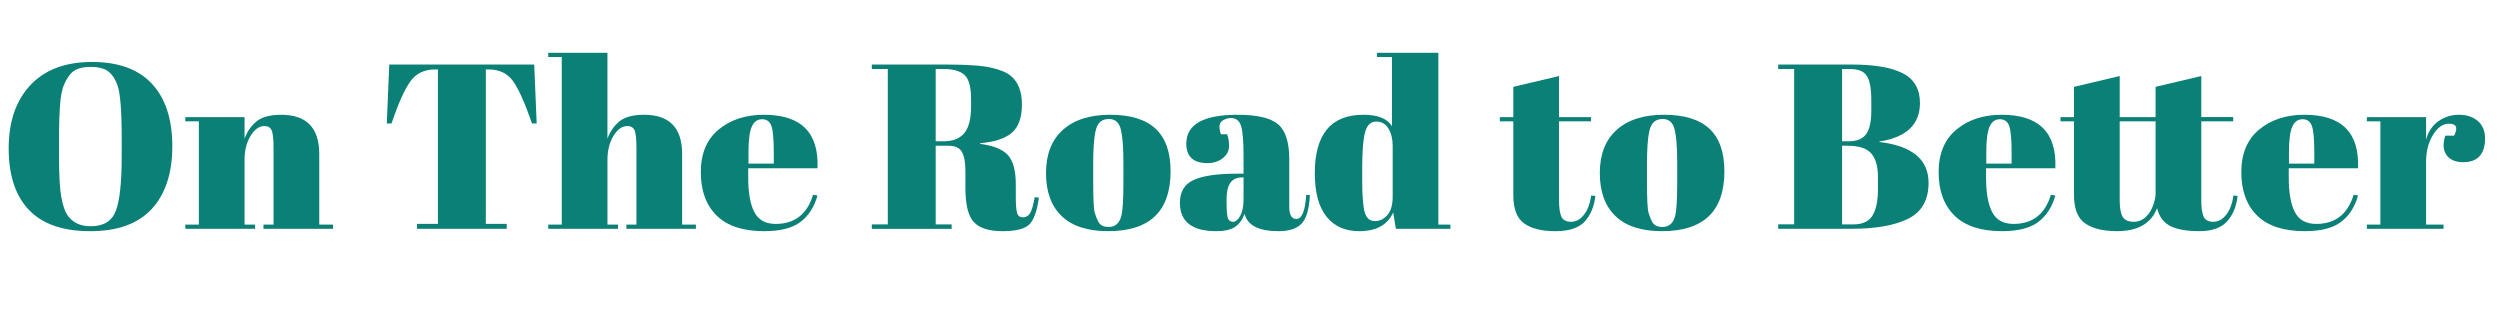 <?xml version="1.0" encoding="UTF-8"?>
<!DOCTYPE svg PUBLIC '-//W3C//DTD SVG 1.0//EN'
          'http://www.w3.org/TR/2001/REC-SVG-20010904/DTD/svg10.dtd'>
<svg height="36" viewBox="0 0 288 36" width="288" xmlns="http://www.w3.org/2000/svg" xmlns:xlink="http://www.w3.org/1999/xlink"
><g fill="#0A8077"
  ><path d="M10.397,26.632c-3.152,0-5.505-0.815-7.063-2.447C1.779,22.554,1,20.193,1,17.101 c0-3.091,0.835-5.524,2.505-7.3c1.67-1.775,4.034-2.663,7.09-2.663c3.057,0,5.364,0.843,6.92,2.528 c1.557,1.686,2.335,4.078,2.335,7.179s-0.789,5.507-2.363,7.219C15.912,25.776,13.548,26.632,10.397,26.632 M14.02,18.008v-2.001 c0-3.299-0.169-5.38-0.509-6.246c-0.378-0.991-0.916-1.604-1.613-1.839c-0.396-0.144-0.877-0.216-1.444-0.216 c-0.566,0-1.052,0.072-1.458,0.216C8.59,8.067,8.255,8.319,7.992,8.679C7.727,9.04,7.515,9.418,7.354,9.815 c-0.161,0.396-0.288,0.956-0.382,1.676c-0.114,1.046-0.17,2.587-0.17,4.624v1.947c0,2.199,0.089,3.763,0.269,4.691 s0.401,1.591,0.665,1.986c0.585,0.884,1.491,1.325,2.717,1.325c1.49,0,2.458-0.6,2.901-1.798 C13.798,23.068,14.02,20.981,14.02,18.008"
    /><path d="M21.351,13.492h6.822v2.487c0.301-0.829,0.764-1.496,1.387-2c0.623-0.504,1.566-0.757,2.83-0.757 c2.925,0,4.387,1.505,4.387,4.515v8.138h1.585v0.486h-8.01v-0.486h1.16v-8.787c0-1.082-0.075-1.78-0.226-2.095 c-0.151-0.315-0.425-0.474-0.821-0.474c-0.604,0-1.137,0.379-1.6,1.136c-0.462,0.757-0.693,1.676-0.693,2.759v7.461h1.217v0.486 h-8.039v-0.486h1.557V13.979h-1.557V13.492z"
    /><path d="M61.543,7.435l0.283,6.787h-0.538c-0.831-2.397-1.566-4.033-2.208-4.908 c-0.642-0.874-1.566-1.312-2.774-1.312h-0.339v17.791h2.406v0.567H48.042v-0.567h2.406V8.003h-0.368 c-1.208,0-2.142,0.456-2.802,1.366c-0.661,0.91-1.387,2.528-2.179,4.854H44.56l0.283-6.787H61.543z"
    /><path d="M63.156,6.083h6.821v9.896c0.302-0.829,0.764-1.496,1.387-2.001c0.623-0.504,1.566-0.757,2.831-0.757 c2.925,0,4.387,1.505,4.387,4.516v8.138h1.585v0.486h-8.01v-0.486h1.161v-8.787c0-1.082-0.075-1.78-0.226-2.096 c-0.151-0.315-0.425-0.473-0.821-0.473c-0.604,0-1.137,0.379-1.599,1.136c-0.462,0.757-0.693,1.676-0.693,2.759v7.461h1.217v0.486 h-8.038v-0.486h1.557V6.57h-1.557V6.083z"
    /><path d="M82.559,24.834c-1.217-1.198-1.826-2.866-1.826-5.002s0.684-3.771,2.052-4.907 c1.368-1.136,3.108-1.704,5.222-1.704c4.283,0,6.34,2.055,6.17,6.164h-7.982v1.055c0,1.767,0.236,3.101,0.708,4.002 c0.471,0.901,1.292,1.353,2.462,1.353c2.188,0,3.623-1.118,4.302-3.354l0.509,0.081c-0.359,1.298-1.005,2.308-1.938,3.028 c-0.935,0.721-2.335,1.081-4.204,1.081C85.601,26.632,83.776,26.033,82.559,24.834 M86.224,18.845h2.916V17.52 c0-1.459-0.09-2.455-0.269-2.987c-0.18-0.531-0.538-0.797-1.075-0.797c-0.538,0-0.935,0.284-1.189,0.852 c-0.255,0.568-0.382,1.546-0.382,2.933V18.845z"
    /><path d="M109.292,16.791h-1.5v9.057h1.839v0.514h-9.199v-0.514h1.84V7.949h-1.84V7.435h8.548 c2.453,0,4.193,0.122,5.222,0.365c1.028,0.244,1.75,0.537,2.166,0.879c0.906,0.703,1.358,1.821,1.358,3.352 c0,1.533-0.396,2.628-1.189,3.286c-0.792,0.658-2,1.05-3.623,1.176v0.081c1.528,0.199,2.595,0.631,3.199,1.298 c0.604,0.667,0.906,1.784,0.906,3.354v1.433c0,0.937,0.052,1.567,0.155,1.892c0.104,0.325,0.326,0.487,0.666,0.487 c0.339,0,0.609-0.148,0.807-0.446c0.198-0.297,0.382-0.923,0.552-1.879l0.481,0.054c-0.208,1.533-0.571,2.56-1.09,3.082 c-0.52,0.523-1.552,0.784-3.1,0.784c-1.547,0-2.646-0.347-3.297-1.041c-0.651-0.692-0.977-1.996-0.977-3.907v-1.973 c0-1.009-0.137-1.748-0.411-2.217C110.532,17.025,110.028,16.791,109.292,16.791 M107.792,7.949v8.328h0.905 c1.076,0,1.873-0.315,2.392-0.946c0.519-0.631,0.779-1.659,0.779-3.083v-0.784c0-1.424-0.25-2.366-0.75-2.825 c-0.5-0.46-1.297-0.689-2.392-0.689H107.792z"
    /><path d="M122.312,24.902c-1.208-1.154-1.811-2.808-1.811-4.962c0-2.154,0.646-3.813,1.938-4.975 c1.292-1.163,3.109-1.744,5.449-1.744c2.339,0,4.085,0.536,5.236,1.608c1.151,1.073,1.727,2.708,1.727,4.906 c0,4.598-2.396,6.896-7.189,6.896C125.302,26.632,123.52,26.056,122.312,24.902 M129.417,21.036v-2.299 c0-1.748-0.1-3.024-0.297-3.826c-0.199-0.802-0.656-1.203-1.373-1.203c-0.417,0-0.751,0.113-1.005,0.338 c-0.255,0.226-0.439,0.6-0.552,1.123c-0.17,0.811-0.254,2.045-0.254,3.704v2.109c0,1.965,0.061,3.146,0.184,3.542 c0.122,0.396,0.25,0.721,0.382,0.973c0.208,0.434,0.613,0.649,1.217,0.649c0.737,0,1.218-0.405,1.444-1.217 C129.331,24.353,129.417,23.054,129.417,21.036"
    /><path d="M142.436,20.008h0.821v-2.082c0-1.712-0.1-2.861-0.297-3.447c-0.198-0.586-0.581-0.879-1.146-0.879 c-0.341,0-0.646,0.085-0.92,0.257c-0.274,0.171-0.411,0.406-0.411,0.703c0,0.297,0.057,0.599,0.171,0.906h0.707 c0.15,0.378,0.227,0.834,0.227,1.365c0,0.532-0.235,0.992-0.708,1.379c-0.472,0.388-1.067,0.581-1.783,0.581 c-1.623,0-2.435-0.748-2.435-2.244c0-2.217,1.972-3.325,5.916-3.325c2.245,0,3.797,0.365,4.657,1.095 c0.857,0.73,1.287,2.069,1.287,4.015v5.489c0,0.938,0.273,1.405,0.82,1.405c0.643,0,1.02-0.927,1.133-2.784l0.424,0.026 c-0.074,1.587-0.387,2.678-0.934,3.272s-1.443,0.892-2.688,0.892c-2.266,0-3.568-0.666-3.908-2 c-0.245,0.685-0.612,1.189-1.103,1.514c-0.49,0.325-1.207,0.486-2.15,0.486c-2.793,0-4.19-1.09-4.19-3.271 c0-1.279,0.534-2.158,1.6-2.635C138.592,20.247,140.229,20.008,142.436,20.008 M141.459,25.146c0.104,0.27,0.302,0.405,0.595,0.405 s0.566-0.23,0.82-0.69c0.255-0.459,0.383-1.094,0.383-1.906V20.44h-0.198c-1.171,0-1.755,0.82-1.755,2.461v0.433 C141.304,24.271,141.356,24.875,141.459,25.146"
    /><path d="M160.807,26.361l-0.313-1.892c-0.641,1.441-1.943,2.162-3.906,2.162c-1.623,0-2.883-0.558-3.777-1.676 c-0.896-1.117-1.346-2.784-1.346-5.003c0-4.487,1.869-6.731,5.604-6.731c1.662,0,2.756,0.442,3.285,1.325V6.57h-1.727V6.083h7.074 v19.792h1.389v0.486H160.807z M157.24,24.536c0.207,0.623,0.588,0.934,1.146,0.934c0.557,0,1.037-0.234,1.443-0.703 c0.404-0.468,0.607-1.163,0.607-2.082v-5.894c0-0.775-0.16-1.433-0.48-1.974c-0.322-0.541-0.793-0.811-1.416-0.811 s-1.047,0.396-1.273,1.189c-0.227,0.793-0.34,2.182-0.34,4.164v1.406C156.928,22.658,157.031,23.915,157.24,24.536"
    /><path d="M174.334,22.495v-8.517h-1.555v-0.487h1.555v-3.488L179.6,8.76v4.731h3.68v0.487h-3.68v9.111 c0,0.848,0.09,1.47,0.27,1.866s0.551,0.595,1.117,0.595s1.063-0.271,1.486-0.812c0.426-0.54,0.703-1.28,0.836-2.217l0.48,0.055 c-0.15,1.243-0.566,2.23-1.246,2.96c-0.678,0.729-1.801,1.095-3.367,1.095s-2.766-0.297-3.596-0.892S174.334,24.063,174.334,22.495"
    /><path d="M186.109,24.902c-1.207-1.154-1.811-2.808-1.811-4.962c0-2.154,0.646-3.813,1.938-4.975 c1.293-1.163,3.109-1.744,5.449-1.744s4.086,0.536,5.236,1.608c1.15,1.073,1.729,2.708,1.729,4.906 c0,4.598-2.398,6.896-7.191,6.896C189.102,26.632,187.316,26.056,186.109,24.902 M193.215,21.036v-2.299 c0-1.748-0.1-3.024-0.297-3.826c-0.199-0.802-0.656-1.203-1.373-1.203c-0.416,0-0.75,0.113-1.006,0.338 c-0.254,0.226-0.438,0.6-0.553,1.123c-0.168,0.811-0.254,2.045-0.254,3.704v2.109c0,1.965,0.061,3.146,0.186,3.542 c0.121,0.396,0.248,0.721,0.381,0.973c0.207,0.434,0.613,0.649,1.217,0.649c0.736,0,1.219-0.405,1.445-1.217 C193.129,24.353,193.215,23.054,193.215,21.036"
    /><path d="M204.848,7.435h8.463c2.623,0,4.59,0.338,5.902,1.014c1.311,0.676,1.965,1.816,1.965,3.42 c0,2.47-1.557,3.948-4.668,4.434v0.054c3.771,0.451,5.66,2.019,5.66,4.705c0,1.965-0.773,3.339-2.32,4.123 c-1.549,0.784-3.775,1.176-6.68,1.176h-8.322v-0.514h1.84V7.949h-1.84V7.435z M212.207,7.949v8.328h0.734 c0.982,0,1.666-0.284,2.053-0.852s0.58-1.437,0.58-2.609v-1.271c0-1.334-0.17-2.267-0.51-2.799s-0.99-0.797-1.953-0.797H212.207z M212.207,16.791v9.057h1.33c1.037,0,1.764-0.342,2.18-1.027c0.414-0.685,0.623-1.693,0.623-3.028v-1.433 c0-1.189-0.256-2.081-0.766-2.676s-1.416-0.893-2.717-0.893H212.207z"
    /><path d="M225.154,24.834c-1.217-1.198-1.824-2.866-1.824-5.002s0.684-3.771,2.053-4.907 c1.367-1.136,3.107-1.704,5.221-1.704c4.283,0,6.342,2.055,6.172,6.164h-7.982v1.055c0,1.767,0.234,3.101,0.707,4.002 c0.471,0.901,1.291,1.353,2.463,1.353c2.188,0,3.621-1.118,4.303-3.354l0.51,0.081c-0.359,1.298-1.006,2.308-1.939,3.028 s-2.336,1.081-4.203,1.081C228.199,26.632,226.373,26.033,225.154,24.834 M228.82,18.845h2.916V17.52 c0-1.459-0.09-2.455-0.27-2.987c-0.18-0.531-0.537-0.797-1.074-0.797c-0.539,0-0.934,0.284-1.189,0.852 c-0.254,0.568-0.383,1.546-0.383,2.933V18.845z"
    /><path d="M238.926,22.495v-8.517h-1.557v-0.487h1.557v-3.488l5.264-1.244v4.731h4.133v-3.488l5.266-1.244v4.731 h3.678v0.487h-3.678v9.111c0,0.848,0.09,1.47,0.268,1.866c0.18,0.396,0.553,0.595,1.119,0.595c0.564,0,1.061-0.271,1.484-0.812 c0.426-0.54,0.703-1.28,0.836-2.217l0.48,0.055c-0.15,1.243-0.564,2.23-1.244,2.96s-1.736,1.095-3.17,1.095 s-2.543-0.193-3.326-0.581c-0.783-0.387-1.297-1.076-1.543-2.067c-0.678,1.766-2.217,2.648-4.613,2.648 c-1.586,0-2.807-0.297-3.666-0.892C239.355,25.146,238.926,24.063,238.926,22.495 M248.322,22.495v-8.517h-4.133v9.111 c0,0.865,0.113,1.492,0.34,1.88s0.656,0.581,1.287,0.581c0.633,0,1.176-0.275,1.629-0.825 C247.898,24.177,248.189,23.433,248.322,22.495"
    /><path d="M260.025,24.834c-1.217-1.198-1.826-2.866-1.826-5.002s0.686-3.771,2.053-4.907 c1.369-1.136,3.109-1.704,5.223-1.704c4.283,0,6.34,2.055,6.17,6.164h-7.982v1.055c0,1.767,0.236,3.101,0.709,4.002 c0.471,0.901,1.293,1.353,2.461,1.353c2.189,0,3.625-1.118,4.303-3.354l0.51,0.081c-0.359,1.298-1.004,2.308-1.938,3.028 c-0.936,0.721-2.336,1.081-4.205,1.081C263.068,26.632,261.242,26.033,260.025,24.834 M263.691,18.845h2.916V17.52 c0-1.459-0.09-2.455-0.27-2.987c-0.18-0.531-0.537-0.797-1.076-0.797c-0.537,0-0.934,0.284-1.188,0.852 c-0.256,0.568-0.383,1.546-0.383,2.933V18.845z"
    /><path d="M282.117,14.249c-0.697,0-1.311,0.433-1.84,1.298c-0.527,0.865-0.793,1.893-0.793,3.083v7.246h2.01v0.486 h-8.83v-0.486h1.557V13.979h-1.557v-0.487h6.82v2.596c0.246-0.919,0.717-1.626,1.416-2.123c0.699-0.496,1.49-0.743,2.377-0.743 c0.889,0,1.609,0.239,2.166,0.716c0.557,0.478,0.834,1.154,0.834,2.028c0,0.875-0.205,1.546-0.621,2.014 c-0.416,0.469-1.053,0.704-1.91,0.704c-0.859,0-1.492-0.27-1.896-0.811c-0.406-0.542-0.459-1.29-0.156-2.245h1.02 C283.184,14.709,282.984,14.249,282.117,14.249"
  /></g
></svg
>
